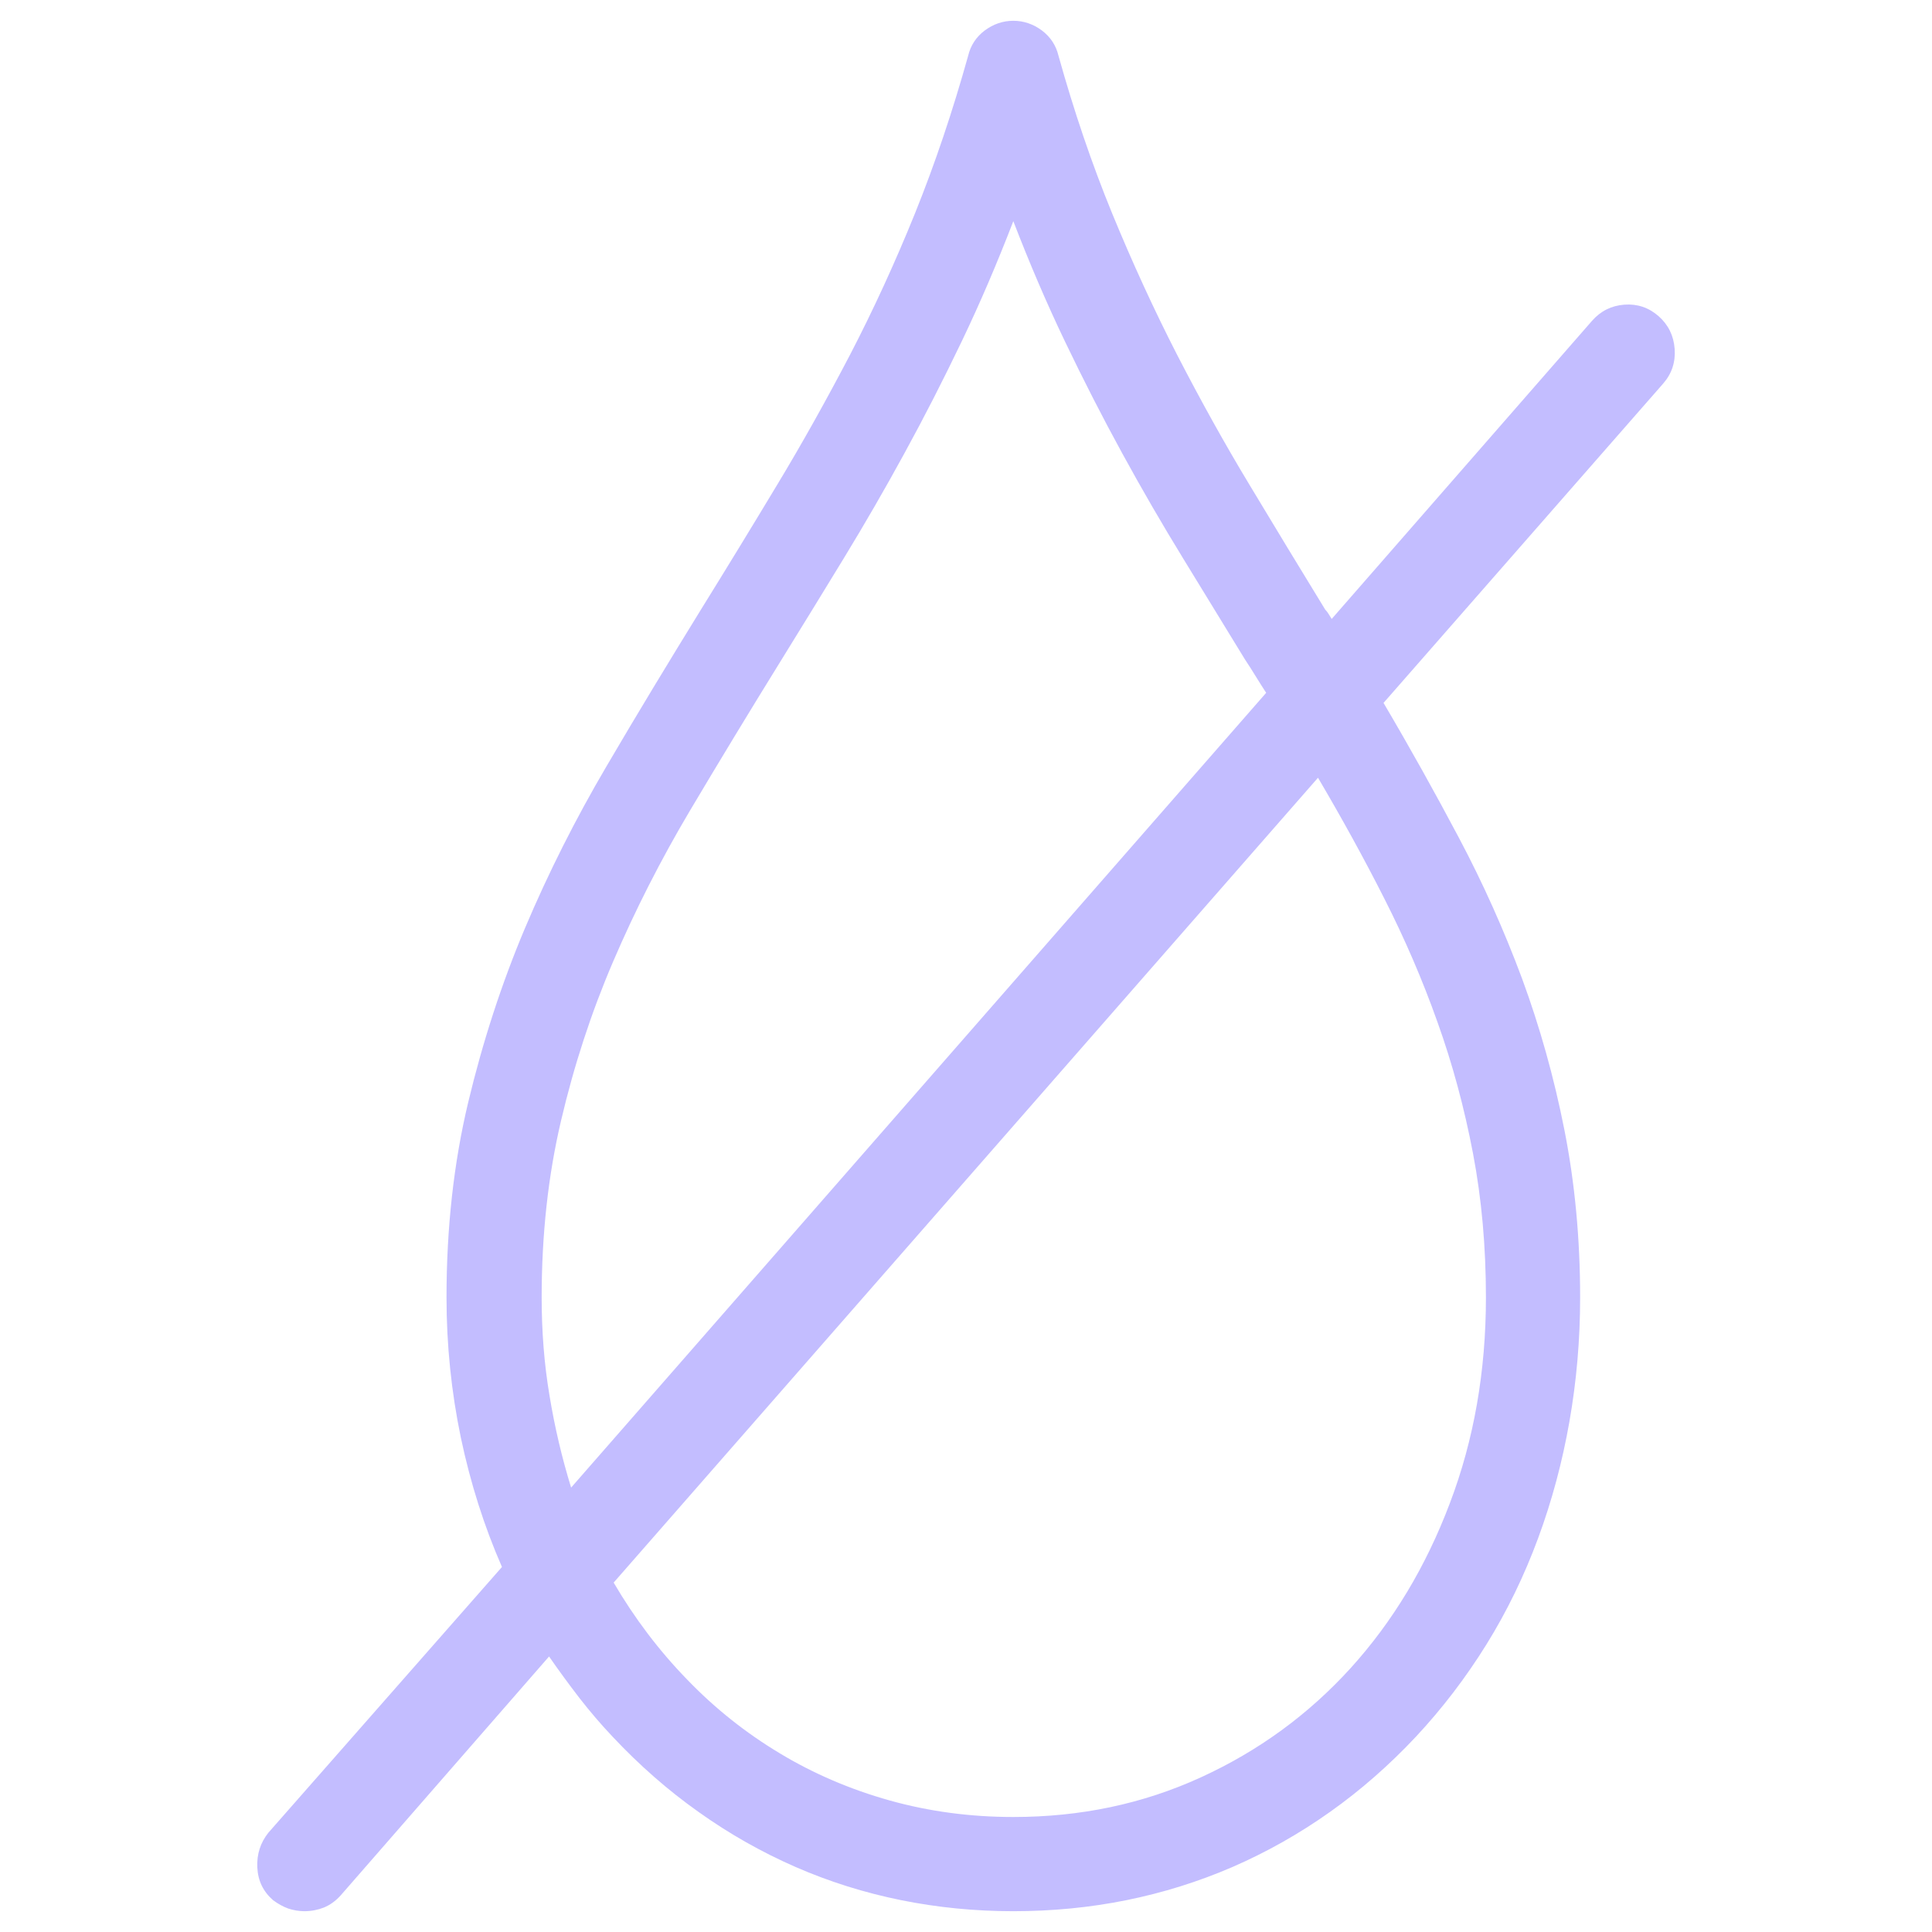 <?xml version="1.0" encoding="UTF-8" standalone="no"?>
<!DOCTYPE svg PUBLIC "-//W3C//DTD SVG 1.1//EN" "http://www.w3.org/Graphics/SVG/1.1/DTD/svg11.dtd">
<svg width="100%" height="100%" viewBox="0 0 50 50" version="1.1" xmlns="http://www.w3.org/2000/svg" xmlns:xlink="http://www.w3.org/1999/xlink" xml:space="preserve" xmlns:serif="http://www.serif.com/" style="fill-rule:evenodd;clip-rule:evenodd;stroke-linejoin:round;stroke-miterlimit:1.414;">
    <g transform="matrix(4.077,0,0,4.077,-76.426,-41.068)">
        <path d="M29.274,12.08C29.211,12.025 29.139,12.001 29.057,12.007C28.975,12.013 28.907,12.047 28.852,12.109L27.199,14.002C27.192,13.99 27.185,13.98 27.179,13.97C27.173,13.96 27.166,13.951 27.158,13.943C26.998,13.682 26.838,13.418 26.678,13.152C26.518,12.887 26.365,12.611 26.218,12.326C26.072,12.041 25.934,11.741 25.805,11.427C25.676,11.112 25.563,10.779 25.465,10.428C25.449,10.361 25.414,10.308 25.36,10.267C25.305,10.226 25.244,10.205 25.178,10.205C25.112,10.205 25.051,10.226 24.996,10.267C24.942,10.308 24.907,10.361 24.891,10.428C24.793,10.779 24.681,11.112 24.554,11.427C24.427,11.741 24.289,12.041 24.141,12.326C23.992,12.611 23.838,12.887 23.678,13.152C23.518,13.418 23.358,13.68 23.198,13.938C22.991,14.274 22.789,14.607 22.594,14.94C22.399,15.272 22.227,15.613 22.078,15.965C21.93,16.316 21.81,16.685 21.718,17.069C21.626,17.454 21.58,17.867 21.58,18.309C21.58,18.613 21.611,18.91 21.671,19.199C21.732,19.488 21.819,19.762 21.932,20.02L20.449,21.707C20.399,21.77 20.375,21.843 20.379,21.927C20.383,22.011 20.416,22.08 20.479,22.135C20.51,22.158 20.542,22.176 20.575,22.188C20.609,22.199 20.643,22.205 20.678,22.205C20.721,22.205 20.762,22.197 20.801,22.182C20.84,22.166 20.875,22.141 20.907,22.106L22.231,20.588C22.293,20.678 22.358,20.766 22.424,20.852C22.491,20.938 22.561,21.02 22.635,21.098C22.803,21.277 22.985,21.437 23.18,21.575C23.375,21.714 23.58,21.83 23.795,21.924C24.01,22.018 24.234,22.088 24.466,22.135C24.699,22.182 24.936,22.205 25.178,22.205C25.424,22.205 25.663,22.182 25.896,22.135C26.128,22.088 26.353,22.018 26.57,21.924C26.786,21.83 26.992,21.714 27.188,21.575C27.383,21.437 27.565,21.277 27.733,21.098C27.901,20.918 28.05,20.723 28.181,20.512C28.312,20.301 28.421,20.076 28.509,19.838C28.597,19.6 28.663,19.353 28.708,19.097C28.753,18.841 28.776,18.578 28.776,18.309C28.776,17.934 28.742,17.579 28.676,17.245C28.61,16.911 28.52,16.591 28.407,16.284C28.293,15.978 28.16,15.681 28.008,15.394C27.856,15.107 27.696,14.82 27.528,14.535L29.303,12.508C29.358,12.445 29.382,12.372 29.376,12.288C29.37,12.204 29.336,12.135 29.274,12.08ZM22.184,18.309C22.184,17.91 22.225,17.536 22.307,17.187C22.389,16.837 22.499,16.5 22.638,16.176C22.777,15.852 22.939,15.533 23.124,15.221C23.31,14.908 23.504,14.588 23.707,14.26C23.84,14.045 23.972,13.83 24.103,13.615C24.234,13.4 24.362,13.179 24.487,12.95C24.612,12.722 24.733,12.485 24.85,12.241C24.967,11.997 25.076,11.742 25.178,11.477C25.28,11.742 25.389,11.997 25.506,12.241C25.623,12.485 25.744,12.722 25.869,12.95C25.994,13.179 26.123,13.401 26.256,13.618C26.389,13.835 26.52,14.049 26.649,14.26C26.672,14.295 26.695,14.33 26.716,14.365C26.738,14.4 26.76,14.436 26.783,14.471L22.371,19.516C22.313,19.328 22.267,19.134 22.234,18.933C22.2,18.732 22.184,18.524 22.184,18.309ZM28.178,18.309C28.178,18.777 28.102,19.213 27.949,19.615C27.797,20.018 27.587,20.366 27.32,20.661C27.052,20.956 26.735,21.188 26.367,21.356C26,21.524 25.604,21.607 25.178,21.607C24.905,21.607 24.643,21.572 24.393,21.502C24.143,21.432 23.91,21.332 23.696,21.203C23.481,21.074 23.284,20.918 23.107,20.734C22.929,20.551 22.774,20.346 22.641,20.119L27.112,15.01C27.264,15.268 27.405,15.524 27.533,15.777C27.662,16.031 27.775,16.292 27.87,16.56C27.966,16.827 28.041,17.106 28.096,17.395C28.151,17.684 28.178,17.988 28.178,18.309Z" style="fill:rgb(195,189,255);fill-rule:nonzero;"/>
    </g>
</svg>
